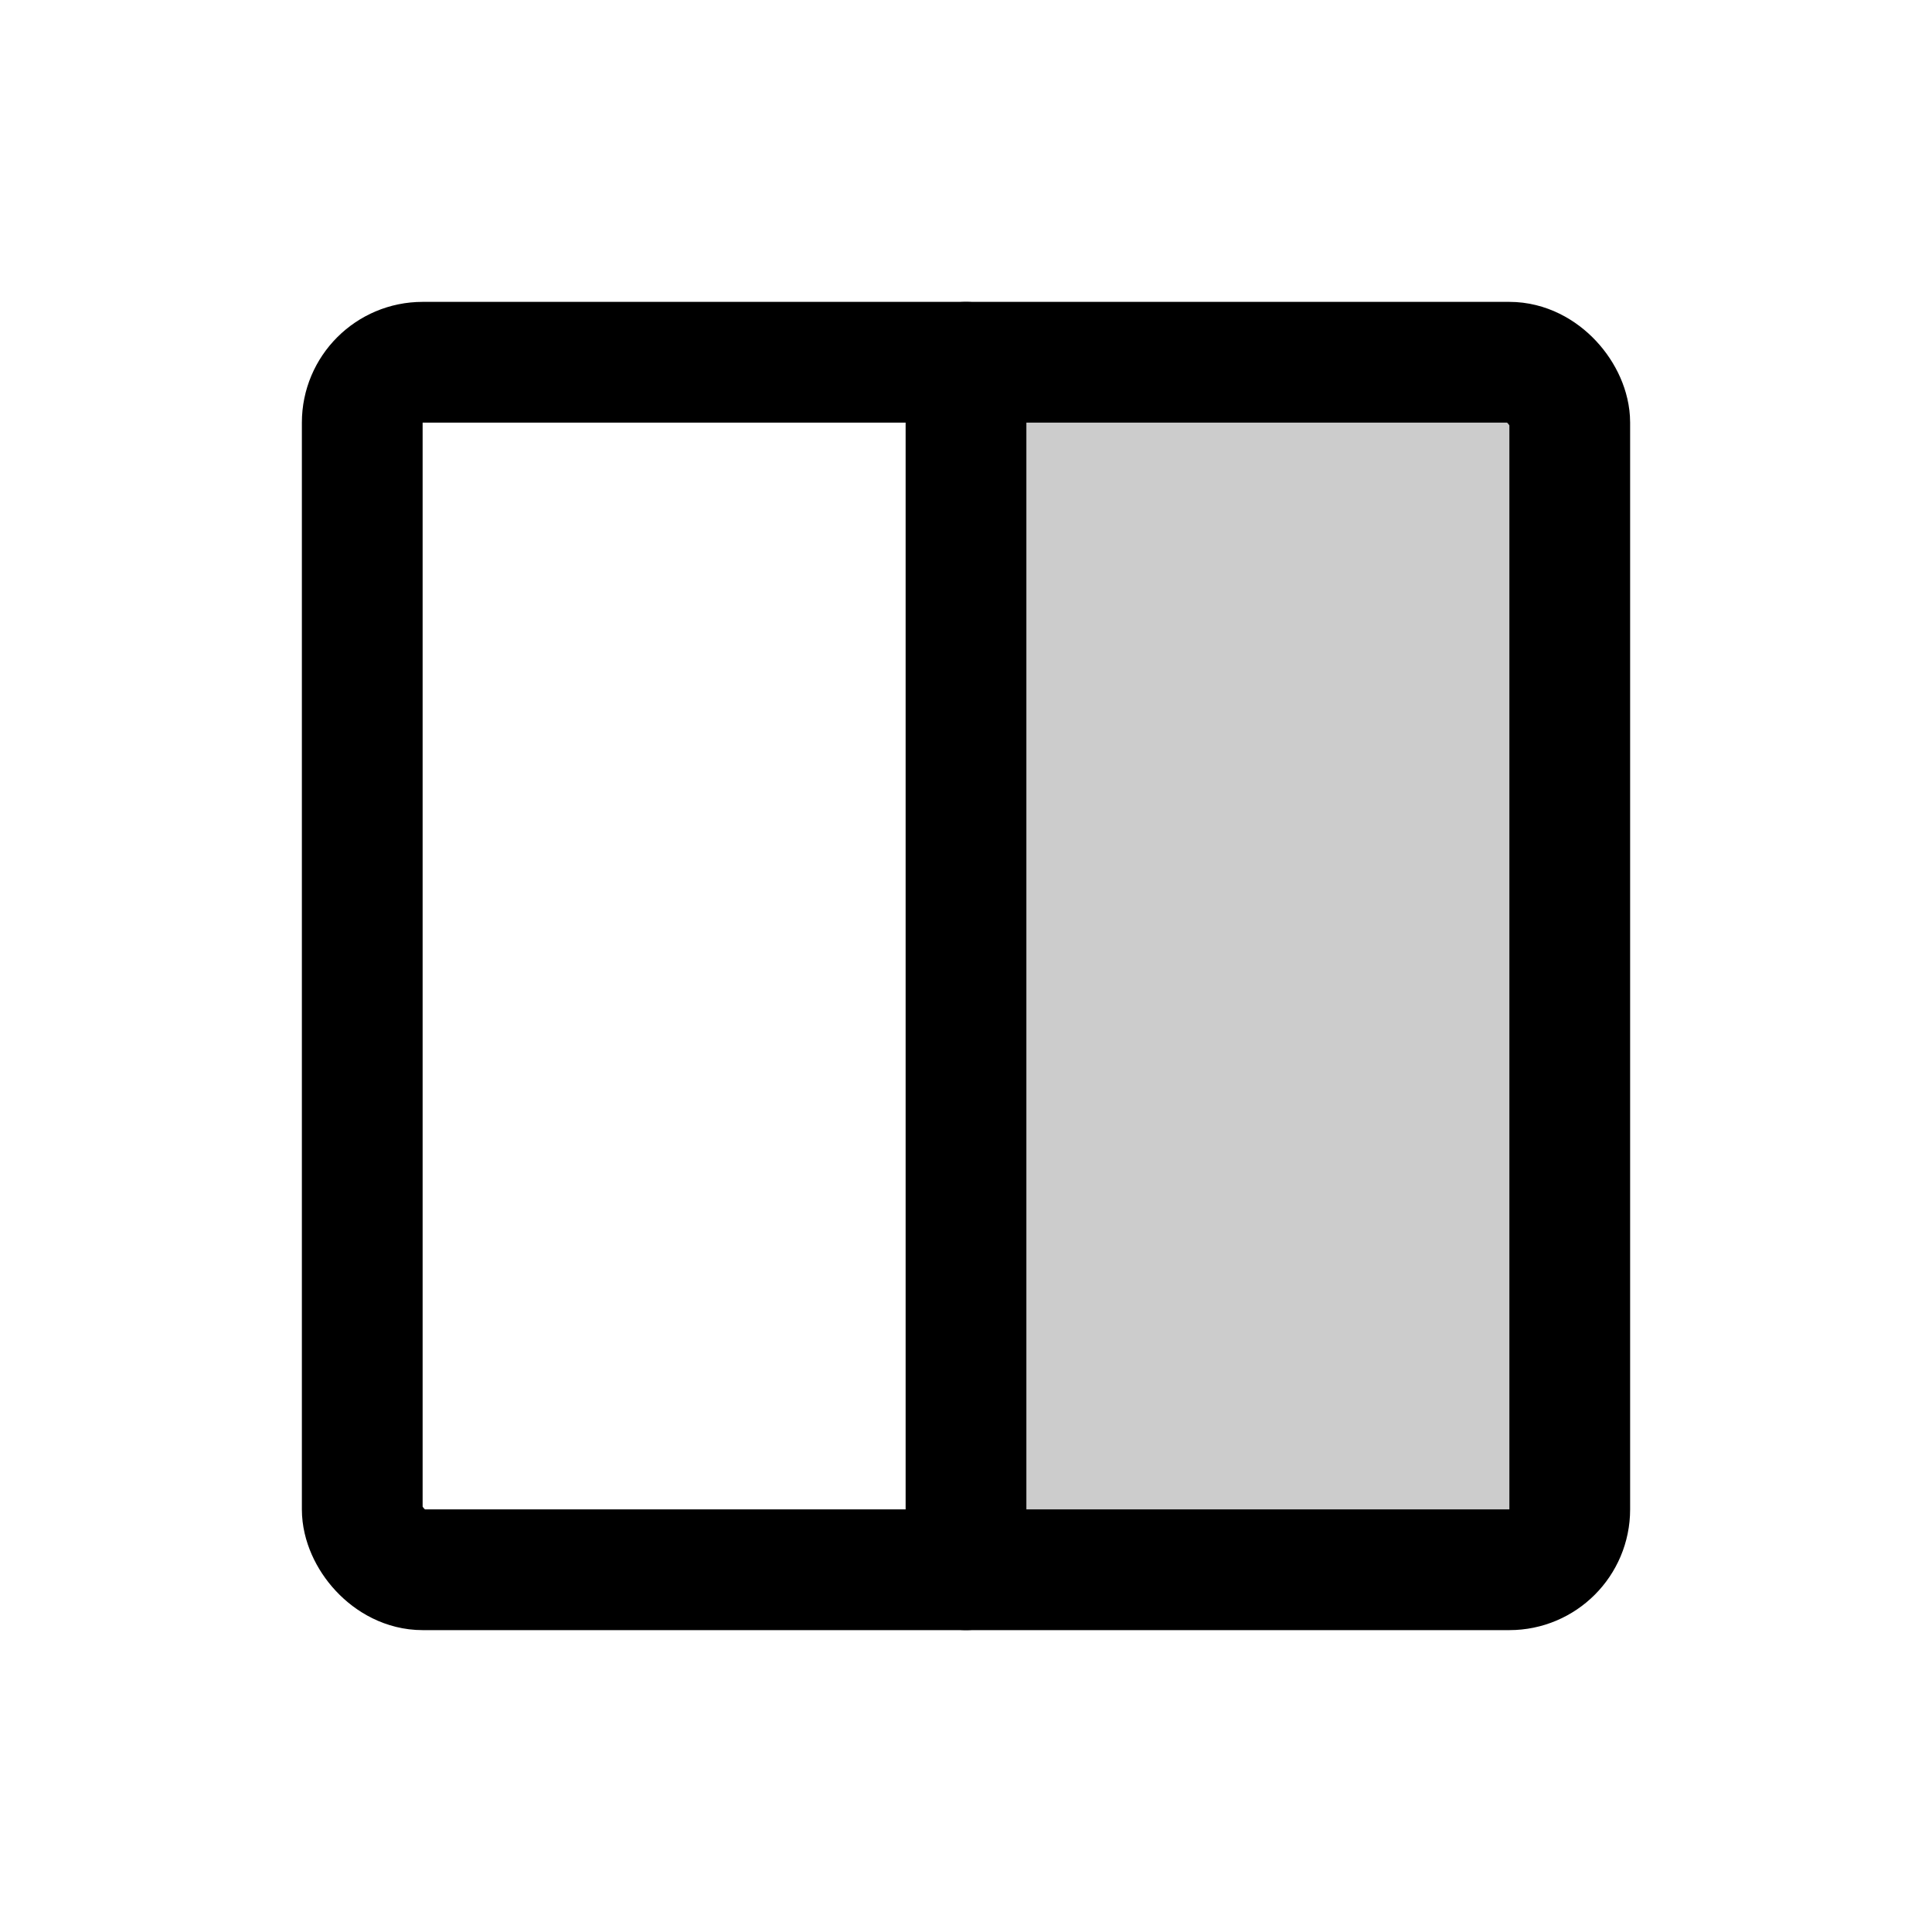 <svg xmlns="http://www.w3.org/2000/svg" viewBox="0 0 256 256"><rect width="256" height="256" fill="none"/><path d="M128,208V48h72a8,8,0,0,1,8,8V200a8,8,0,0,1-8,8Z" opacity="0.2"/><rect x="48" y="48" width="160" height="160" rx="8" fill="none" stroke="currentColor" stroke-linecap="round" stroke-linejoin="round" stroke-width="16"/><line x1="128" y1="48" x2="128" y2="208" fill="none" stroke="currentColor" stroke-linecap="round" stroke-linejoin="round" stroke-width="16"/></svg>